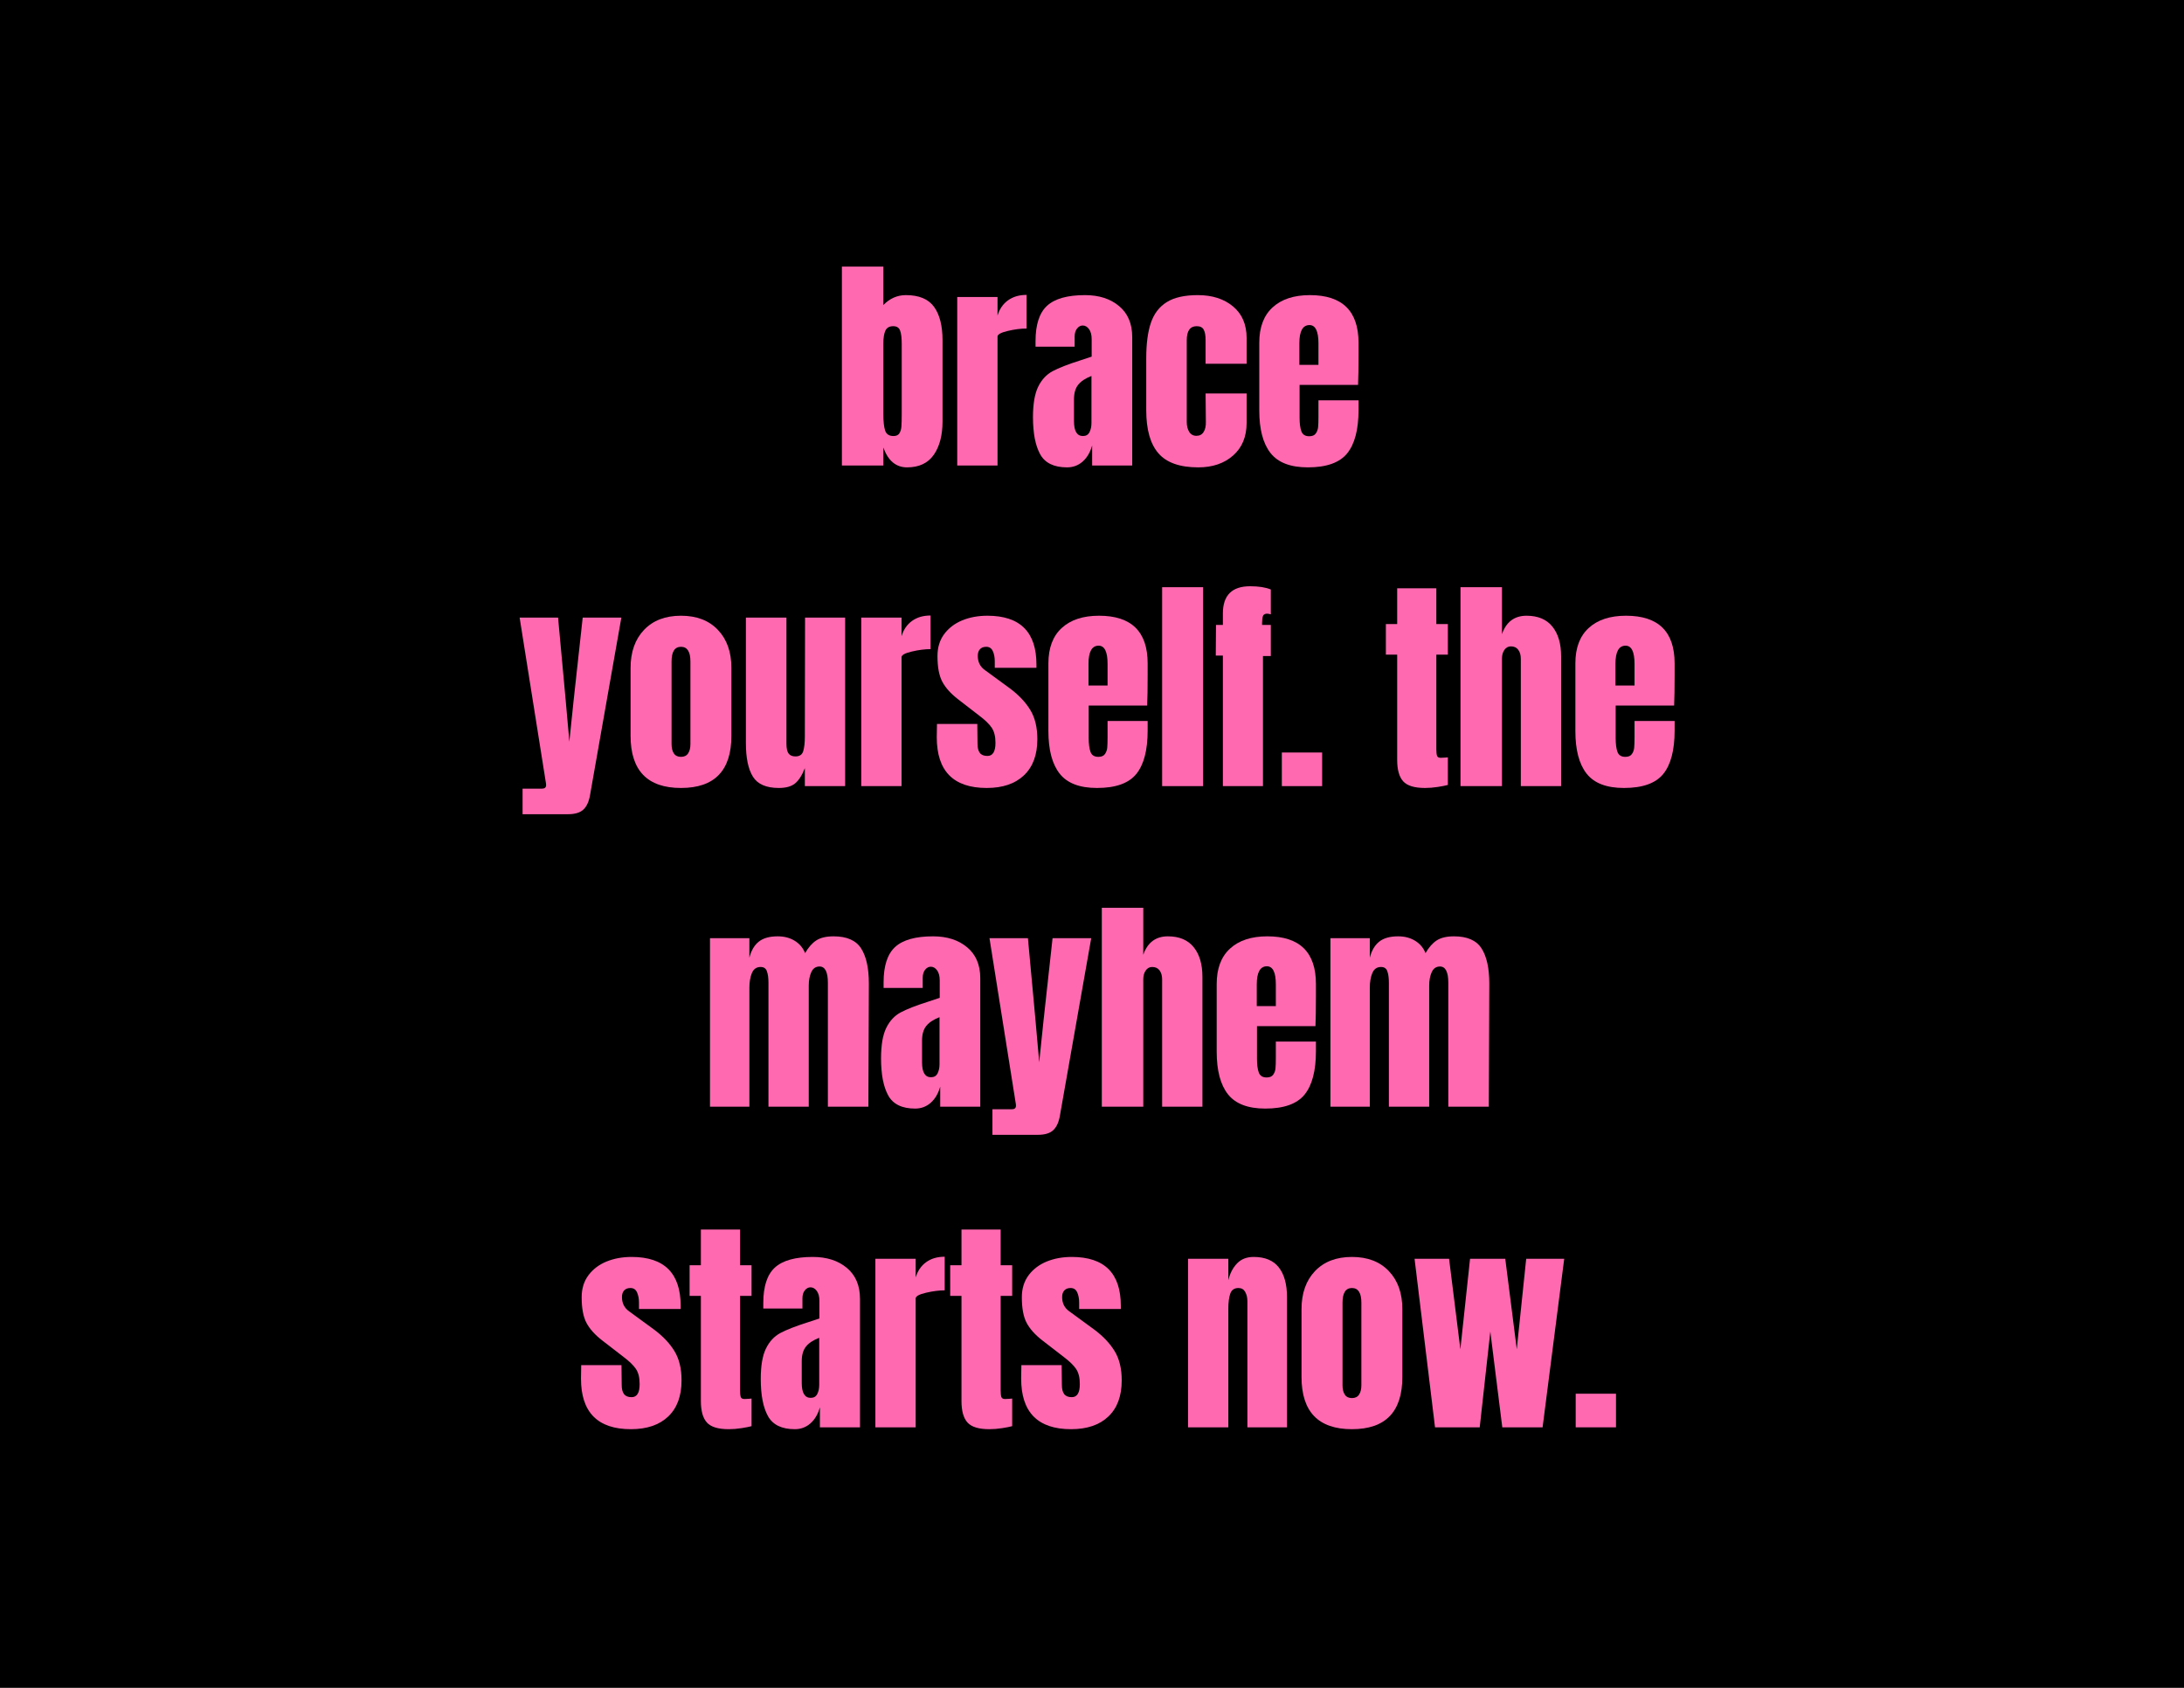 <svg xmlns="http://www.w3.org/2000/svg" xmlns:xlink="http://www.w3.org/1999/xlink" width="1056" zoomAndPan="magnify" viewBox="0 0 792 612" height="816" preserveAspectRatio="xMidYMid meet" version="1.0"><defs><g/><clipPath id="60d89c54fc"><path d="M 0 0 L 792 0 L 792 612 L 0 612 Z M 0 0 " clip-rule="nonzero"/></clipPath><clipPath id="0e5a62fc93"><rect x="0" width="792" y="0" height="612"/></clipPath></defs><rect x="-79.2" width="950.4" fill="#ffffff" y="-61.2" height="734.4" fill-opacity="1"/><rect x="-79.2" width="950.4" fill="#ffffff" y="-61.2" height="734.4" fill-opacity="1"/><g transform="matrix(1, 0, 0, 1, 0, 0)"><g clip-path="url(#0e5a62fc93)"><g clip-path="url(#60d89c54fc)"><rect x="-174.24" width="1140.48" fill="#000000" height="881.28" y="-134.64" fill-opacity="1"/></g></g></g><g fill="#ff69b0" fill-opacity="1"><g transform="translate(302.383, 168.79)"><g><path d="M 26.547 0.672 C 22.535 0.672 19.672 -1.723 17.953 -6.516 L 17.953 0 L 2.922 0 L 2.922 -72.125 L 17.953 -72.125 L 17.953 -58.188 C 20.285 -60.582 23.008 -61.781 26.125 -61.781 C 30.863 -61.781 34.258 -60.375 36.312 -57.562 C 38.375 -54.75 39.406 -50.703 39.406 -45.422 L 39.406 -15.953 C 39.406 -10.941 38.348 -6.914 36.234 -3.875 C 34.117 -0.844 30.891 0.672 26.547 0.672 Z M 21.625 -10.688 C 22.625 -10.688 23.332 -11.004 23.75 -11.641 C 24.164 -12.285 24.414 -13.094 24.5 -14.062 C 24.582 -15.039 24.625 -16.555 24.625 -18.609 L 24.625 -44.078 C 24.625 -46.242 24.426 -47.859 24.031 -48.922 C 23.645 -49.984 22.812 -50.516 21.531 -50.516 C 20.145 -50.516 19.203 -49.984 18.703 -48.922 C 18.203 -47.859 17.953 -46.301 17.953 -44.25 L 17.953 -18.609 C 17.953 -15.941 18.172 -13.953 18.609 -12.641 C 19.055 -11.336 20.062 -10.688 21.625 -10.688 Z M 21.625 -10.688 "/></g></g></g><g fill="#ff69b0" fill-opacity="1"><g transform="translate(344.208, 168.79)"><g><path d="M 2.922 -61.109 L 17.531 -61.109 L 17.531 -54.344 C 18.25 -56.738 19.516 -58.586 21.328 -59.891 C 23.141 -61.203 25.379 -61.859 28.047 -61.859 L 28.047 -49.672 C 25.992 -49.672 23.727 -49.379 21.25 -48.797 C 18.77 -48.211 17.531 -47.531 17.531 -46.75 L 17.531 0 L 2.922 0 Z M 2.922 -61.109 "/></g></g></g><g fill="#ff69b0" fill-opacity="1"><g transform="translate(372.927, 168.79)"><g><path d="M 14.031 0.672 C 9.289 0.672 6.047 -0.898 4.297 -4.047 C 2.547 -7.191 1.672 -11.688 1.672 -17.531 C 1.672 -22.32 2.297 -25.992 3.547 -28.547 C 4.797 -31.109 6.535 -32.988 8.766 -34.188 C 10.992 -35.383 14.391 -36.707 18.953 -38.156 L 22.953 -39.484 L 22.953 -45.75 C 22.953 -47.363 22.629 -48.602 21.984 -49.469 C 21.348 -50.332 20.586 -50.766 19.703 -50.766 C 18.922 -50.766 18.238 -50.398 17.656 -49.672 C 17.07 -48.953 16.781 -47.977 16.781 -46.75 L 16.781 -43.078 L 2.594 -43.078 L 2.594 -45.078 C 2.594 -51.086 3.992 -55.375 6.797 -57.938 C 9.609 -60.5 14.188 -61.781 20.531 -61.781 C 25.602 -61.781 29.723 -60.457 32.891 -57.812 C 36.066 -55.164 37.656 -51.422 37.656 -46.578 L 37.656 0 L 23.125 0 L 23.125 -7.266 C 22.406 -4.754 21.25 -2.801 19.656 -1.406 C 18.07 -0.02 16.195 0.672 14.031 0.672 Z M 19.781 -10.688 C 20.895 -10.688 21.688 -11.145 22.156 -12.062 C 22.633 -12.977 22.875 -14.102 22.875 -15.438 L 22.875 -32.469 C 20.707 -31.633 19.109 -30.578 18.078 -29.297 C 17.047 -28.023 16.531 -26.242 16.531 -23.953 L 16.531 -16.109 C 16.531 -12.492 17.613 -10.688 19.781 -10.688 Z M 19.781 -10.688 "/></g></g></g><g fill="#ff69b0" fill-opacity="1"><g transform="translate(413.25, 168.79)"><g><path d="M 21.281 0.672 C 14.602 0.672 9.789 -1.023 6.844 -4.422 C 3.895 -7.816 2.422 -13.02 2.422 -20.031 L 2.422 -38.906 C 2.422 -44.188 2.988 -48.484 4.125 -51.797 C 5.27 -55.109 7.191 -57.598 9.891 -59.266 C 12.586 -60.941 16.332 -61.781 21.125 -61.781 C 26.352 -61.781 30.609 -60.414 33.891 -57.688 C 37.172 -54.957 38.812 -51.145 38.812 -46.25 L 38.812 -36.906 L 23.953 -36.906 L 23.953 -45.5 C 23.953 -47.113 23.727 -48.352 23.281 -49.219 C 22.844 -50.082 21.984 -50.516 20.703 -50.516 C 18.305 -50.516 17.109 -48.816 17.109 -45.422 L 17.109 -15.781 C 17.109 -14.383 17.398 -13.195 17.984 -12.219 C 18.578 -11.25 19.457 -10.766 20.625 -10.766 C 21.789 -10.766 22.664 -11.238 23.25 -12.188 C 23.832 -13.133 24.098 -14.359 24.047 -15.859 L 23.953 -26.125 L 38.812 -26.125 L 38.812 -15.438 C 38.812 -10.438 37.18 -6.5 33.922 -3.625 C 30.672 -0.758 26.457 0.672 21.281 0.672 Z M 21.281 0.672 "/></g></g></g><g fill="#ff69b0" fill-opacity="1"><g transform="translate(454.241, 168.79)"><g><path d="M 20.031 0.672 C 13.75 0.672 9.242 -1.051 6.516 -4.5 C 3.785 -7.957 2.422 -13.109 2.422 -19.953 L 2.422 -44.5 C 2.422 -50.113 4.035 -54.395 7.266 -57.344 C 10.492 -60.301 15 -61.781 20.781 -61.781 C 32.531 -61.781 38.406 -56.02 38.406 -44.5 L 38.406 -40.078 C 38.406 -35.617 38.348 -32 38.234 -29.219 L 17.031 -29.219 L 17.031 -17.359 C 17.031 -15.242 17.25 -13.586 17.688 -12.391 C 18.133 -11.203 19.082 -10.609 20.531 -10.609 C 21.645 -10.609 22.438 -10.941 22.906 -11.609 C 23.383 -12.273 23.664 -13.035 23.75 -13.891 C 23.832 -14.754 23.875 -16.023 23.875 -17.703 L 23.875 -23.625 L 38.406 -23.625 L 38.406 -20.125 C 38.406 -13 37.023 -7.75 34.266 -4.375 C 31.516 -1.008 26.77 0.672 20.031 0.672 Z M 23.875 -36.484 L 23.875 -44.328 C 23.875 -48.723 22.789 -50.922 20.625 -50.922 C 18.176 -50.922 16.953 -48.723 16.953 -44.328 L 16.953 -36.484 Z M 23.875 -36.484 "/></g></g></g><g fill="#ff69b0" fill-opacity="1"><g transform="translate(187.762, 285.04)"><g><path d="M 1.75 0.922 L 8.766 0.922 C 9.766 0.922 10.266 0.504 10.266 -0.328 C 10.266 -0.723 10.238 -1.031 10.188 -1.25 L 0.672 -61.109 L 14.609 -61.109 L 17.359 -31.312 L 18.703 -16.109 L 20.281 -31.312 L 23.547 -61.109 L 37.562 -61.109 L 26.219 3.172 C 25.82 5.566 25.023 7.332 23.828 8.469 C 22.641 9.613 20.766 10.188 18.203 10.188 L 1.75 10.188 Z M 1.75 0.922 "/></g></g></g><g fill="#ff69b0" fill-opacity="1"><g transform="translate(226.248, 285.04)"><g><path d="M 20.703 0.672 C 8.516 0.672 2.422 -5.645 2.422 -18.281 L 2.422 -42.828 C 2.422 -48.617 4.047 -53.223 7.297 -56.641 C 10.555 -60.066 15.023 -61.781 20.703 -61.781 C 26.379 -61.781 30.844 -60.066 34.094 -56.641 C 37.352 -53.223 38.984 -48.617 38.984 -42.828 L 38.984 -18.281 C 38.984 -5.645 32.891 0.672 20.703 0.672 Z M 20.703 -10.609 C 21.867 -10.609 22.727 -11.023 23.281 -11.859 C 23.844 -12.691 24.125 -13.832 24.125 -15.281 L 24.125 -45.172 C 24.125 -48.734 22.984 -50.516 20.703 -50.516 C 18.422 -50.516 17.281 -48.734 17.281 -45.172 L 17.281 -15.281 C 17.281 -13.832 17.555 -12.691 18.109 -11.859 C 18.672 -11.023 19.535 -10.609 20.703 -10.609 Z M 20.703 -10.609 "/></g></g></g><g fill="#ff69b0" fill-opacity="1"><g transform="translate(267.74, 285.04)"><g><path d="M 14.688 0.672 C 10.125 0.672 6.992 -0.691 5.297 -3.422 C 3.598 -6.148 2.75 -10.211 2.75 -15.609 L 2.75 -61.109 L 17.453 -61.109 L 17.453 -18.531 C 17.453 -18.145 17.453 -17.102 17.453 -15.406 C 17.453 -13.707 17.711 -12.508 18.234 -11.812 C 18.766 -11.113 19.586 -10.766 20.703 -10.766 C 22.203 -10.766 23.145 -11.391 23.531 -12.641 C 23.926 -13.898 24.125 -15.695 24.125 -18.031 L 24.125 -18.531 L 24.203 -61.109 L 38.734 -61.109 L 38.734 0 L 24.125 0 L 24.125 -6.516 C 23.125 -3.953 21.953 -2.113 20.609 -1 C 19.273 0.113 17.301 0.672 14.688 0.672 Z M 14.688 0.672 "/></g></g></g><g fill="#ff69b0" fill-opacity="1"><g transform="translate(309.398, 285.04)"><g><path d="M 2.922 -61.109 L 17.531 -61.109 L 17.531 -54.344 C 18.25 -56.738 19.516 -58.586 21.328 -59.891 C 23.141 -61.203 25.379 -61.859 28.047 -61.859 L 28.047 -49.672 C 25.992 -49.672 23.727 -49.379 21.25 -48.797 C 18.77 -48.211 17.531 -47.531 17.531 -46.75 L 17.531 0 L 2.922 0 Z M 2.922 -61.109 "/></g></g></g><g fill="#ff69b0" fill-opacity="1"><g transform="translate(338.117, 285.04)"><g><path d="M 19.703 0.672 C 7.629 0.672 1.594 -5.453 1.594 -17.703 L 1.672 -22.547 L 16.281 -22.547 L 16.359 -15.359 C 16.359 -13.91 16.633 -12.812 17.188 -12.062 C 17.75 -11.312 18.672 -10.938 19.953 -10.938 C 21.898 -10.938 22.875 -12.52 22.875 -15.688 C 22.875 -18.031 22.414 -19.867 21.5 -21.203 C 20.582 -22.535 19.117 -23.957 17.109 -25.469 L 9.344 -31.469 C 6.676 -33.531 4.758 -35.66 3.594 -37.859 C 2.426 -40.055 1.844 -43.16 1.844 -47.172 C 1.844 -50.285 2.66 -52.941 4.297 -55.141 C 5.941 -57.336 8.125 -58.992 10.844 -60.109 C 13.57 -61.223 16.609 -61.781 19.953 -61.781 C 31.805 -61.781 37.734 -55.879 37.734 -44.078 L 37.734 -42.906 L 22.625 -42.906 L 22.625 -45.25 C 22.625 -46.695 22.383 -47.938 21.906 -48.969 C 21.438 -50 20.645 -50.516 19.531 -50.516 C 18.531 -50.516 17.766 -50.219 17.234 -49.625 C 16.711 -49.039 16.453 -48.25 16.453 -47.25 C 16.453 -45.02 17.312 -43.297 19.031 -42.078 L 28.047 -35.484 C 31.273 -33.086 33.75 -30.484 35.469 -27.672 C 37.195 -24.859 38.062 -21.312 38.062 -17.031 C 38.062 -11.352 36.445 -6.984 33.219 -3.922 C 30 -0.859 25.492 0.672 19.703 0.672 Z M 19.703 0.672 "/></g></g></g><g fill="#ff69b0" fill-opacity="1"><g transform="translate(377.772, 285.04)"><g><path d="M 20.031 0.672 C 13.75 0.672 9.242 -1.051 6.516 -4.5 C 3.785 -7.957 2.422 -13.109 2.422 -19.953 L 2.422 -44.5 C 2.422 -50.113 4.035 -54.395 7.266 -57.344 C 10.492 -60.301 15 -61.781 20.781 -61.781 C 32.531 -61.781 38.406 -56.02 38.406 -44.5 L 38.406 -40.078 C 38.406 -35.617 38.348 -32 38.234 -29.219 L 17.031 -29.219 L 17.031 -17.359 C 17.031 -15.242 17.25 -13.586 17.688 -12.391 C 18.133 -11.203 19.082 -10.609 20.531 -10.609 C 21.645 -10.609 22.438 -10.941 22.906 -11.609 C 23.383 -12.273 23.664 -13.035 23.75 -13.891 C 23.832 -14.754 23.875 -16.023 23.875 -17.703 L 23.875 -23.625 L 38.406 -23.625 L 38.406 -20.125 C 38.406 -13 37.023 -7.75 34.266 -4.375 C 31.516 -1.008 26.77 0.672 20.031 0.672 Z M 23.875 -36.484 L 23.875 -44.328 C 23.875 -48.723 22.789 -50.922 20.625 -50.922 C 18.176 -50.922 16.953 -48.723 16.953 -44.328 L 16.953 -36.484 Z M 23.875 -36.484 "/></g></g></g><g fill="#ff69b0" fill-opacity="1"><g transform="translate(418.512, 285.04)"><g><path d="M 2.922 0 L 2.922 -72.125 L 17.781 -72.125 L 17.781 0 Z M 2.922 0 "/></g></g></g><g fill="#ff69b0" fill-opacity="1"><g transform="translate(439.216, 285.04)"><g><path d="M 4.25 -47.328 L 1.672 -47.328 L 1.75 -58.438 L 4.25 -58.438 L 4.25 -62.609 C 4.25 -69.18 7.535 -72.469 14.109 -72.469 C 17.223 -72.469 19.727 -72.078 21.625 -71.297 L 21.625 -62.281 C 21.062 -62.445 20.613 -62.531 20.281 -62.531 C 19.508 -62.531 19.008 -62.25 18.781 -61.688 C 18.562 -61.133 18.453 -60.301 18.453 -59.188 L 18.453 -58.438 L 21.625 -58.438 L 21.625 -47.172 L 18.781 -47.172 L 18.781 0 L 4.25 0 Z M 4.25 -47.328 "/></g></g></g><g fill="#ff69b0" fill-opacity="1"><g transform="translate(462.592, 285.04)"><g><path d="M 2.25 0 L 2.25 -12.188 L 16.859 -12.188 L 16.859 0 Z M 2.25 0 "/></g></g></g><g fill="#ff69b0" fill-opacity="1"><g transform="translate(481.71, 285.04)"><g/></g></g><g fill="#ff69b0" fill-opacity="1"><g transform="translate(501.245, 285.04)"><g><path d="M 15.531 0.672 C 11.688 0.672 9.039 -0.133 7.594 -1.75 C 6.145 -3.363 5.422 -5.953 5.422 -9.516 L 5.422 -47.672 L 1.328 -47.672 L 1.328 -58.766 L 5.422 -58.766 L 5.422 -71.719 L 19.625 -71.719 L 19.625 -58.766 L 23.797 -58.766 L 23.797 -47.672 L 19.625 -47.672 L 19.625 -13.359 C 19.625 -12.297 19.707 -11.516 19.875 -11.016 C 20.039 -10.516 20.484 -10.266 21.203 -10.266 C 21.766 -10.266 22.297 -10.289 22.797 -10.344 C 23.297 -10.406 23.629 -10.438 23.797 -10.438 L 23.797 -0.422 C 22.961 -0.191 21.75 0.047 20.156 0.297 C 18.57 0.547 17.031 0.672 15.531 0.672 Z M 15.531 0.672 "/></g></g></g><g fill="#ff69b0" fill-opacity="1"><g transform="translate(526.708, 285.04)"><g><path d="M 2.922 -72.125 L 17.953 -72.125 L 17.953 -55.094 C 19.504 -59.551 22.477 -61.781 26.875 -61.781 C 31 -61.781 34.117 -60.473 36.234 -57.859 C 38.348 -55.242 39.406 -51.648 39.406 -47.078 L 39.406 0 L 24.797 0 L 24.797 -46.172 C 24.797 -47.504 24.488 -48.586 23.875 -49.422 C 23.258 -50.254 22.367 -50.672 21.203 -50.672 C 20.203 -50.672 19.41 -50.238 18.828 -49.375 C 18.242 -48.52 17.953 -47.477 17.953 -46.25 L 17.953 0 L 2.922 0 Z M 2.922 -72.125 "/></g></g></g><g fill="#ff69b0" fill-opacity="1"><g transform="translate(568.867, 285.04)"><g><path d="M 20.031 0.672 C 13.75 0.672 9.242 -1.051 6.516 -4.5 C 3.785 -7.957 2.422 -13.109 2.422 -19.953 L 2.422 -44.5 C 2.422 -50.113 4.035 -54.395 7.266 -57.344 C 10.492 -60.301 15 -61.781 20.781 -61.781 C 32.531 -61.781 38.406 -56.02 38.406 -44.5 L 38.406 -40.078 C 38.406 -35.617 38.348 -32 38.234 -29.219 L 17.031 -29.219 L 17.031 -17.359 C 17.031 -15.242 17.25 -13.586 17.688 -12.391 C 18.133 -11.203 19.082 -10.609 20.531 -10.609 C 21.645 -10.609 22.438 -10.941 22.906 -11.609 C 23.383 -12.273 23.664 -13.035 23.75 -13.891 C 23.832 -14.754 23.875 -16.023 23.875 -17.703 L 23.875 -23.625 L 38.406 -23.625 L 38.406 -20.125 C 38.406 -13 37.023 -7.75 34.266 -4.375 C 31.516 -1.008 26.77 0.672 20.031 0.672 Z M 23.875 -36.484 L 23.875 -44.328 C 23.875 -48.723 22.789 -50.922 20.625 -50.922 C 18.176 -50.922 16.953 -48.723 16.953 -44.328 L 16.953 -36.484 Z M 23.875 -36.484 "/></g></g></g><g fill="#ff69b0" fill-opacity="1"><g transform="translate(254.547, 401.29)"><g><path d="M 2.922 -61.109 L 17.203 -61.109 L 17.203 -54.016 C 17.867 -56.629 19.008 -58.578 20.625 -59.859 C 22.238 -61.141 24.52 -61.781 27.469 -61.781 C 29.863 -61.781 31.938 -61.234 33.688 -60.141 C 35.438 -59.055 36.676 -57.57 37.406 -55.688 C 38.625 -57.801 39.984 -59.344 41.484 -60.312 C 42.992 -61.289 45.082 -61.781 47.75 -61.781 C 52.539 -61.781 55.867 -60.316 57.734 -57.391 C 59.598 -54.473 60.531 -50.234 60.531 -44.672 L 60.359 0 L 45.672 0 L 45.672 -44.922 C 45.672 -48.867 44.664 -50.844 42.656 -50.844 C 41.27 -50.844 40.27 -50.16 39.656 -48.797 C 39.039 -47.43 38.734 -45.801 38.734 -43.906 L 38.734 0 L 24.125 0 L 24.125 -44.922 C 24.125 -46.641 23.941 -48.023 23.578 -49.078 C 23.223 -50.141 22.457 -50.672 21.281 -50.672 C 19.781 -50.672 18.723 -49.93 18.109 -48.453 C 17.504 -46.984 17.203 -45.219 17.203 -43.156 L 17.203 0 L 2.922 0 Z M 2.922 -61.109 "/></g></g></g><g fill="#ff69b0" fill-opacity="1"><g transform="translate(317.828, 401.29)"><g><path d="M 14.031 0.672 C 9.289 0.672 6.047 -0.898 4.297 -4.047 C 2.547 -7.191 1.672 -11.688 1.672 -17.531 C 1.672 -22.32 2.297 -25.992 3.547 -28.547 C 4.797 -31.109 6.535 -32.988 8.766 -34.188 C 10.992 -35.383 14.391 -36.707 18.953 -38.156 L 22.953 -39.484 L 22.953 -45.75 C 22.953 -47.363 22.629 -48.602 21.984 -49.469 C 21.348 -50.332 20.586 -50.766 19.703 -50.766 C 18.922 -50.766 18.238 -50.398 17.656 -49.672 C 17.07 -48.953 16.781 -47.977 16.781 -46.75 L 16.781 -43.078 L 2.594 -43.078 L 2.594 -45.078 C 2.594 -51.086 3.992 -55.375 6.797 -57.938 C 9.609 -60.5 14.188 -61.781 20.531 -61.781 C 25.602 -61.781 29.723 -60.457 32.891 -57.812 C 36.066 -55.164 37.656 -51.422 37.656 -46.578 L 37.656 0 L 23.125 0 L 23.125 -7.266 C 22.406 -4.754 21.25 -2.801 19.656 -1.406 C 18.07 -0.02 16.195 0.672 14.031 0.672 Z M 19.781 -10.688 C 20.895 -10.688 21.688 -11.145 22.156 -12.062 C 22.633 -12.977 22.875 -14.102 22.875 -15.438 L 22.875 -32.469 C 20.707 -31.633 19.109 -30.578 18.078 -29.297 C 17.047 -28.023 16.531 -26.242 16.531 -23.953 L 16.531 -16.109 C 16.531 -12.492 17.613 -10.688 19.781 -10.688 Z M 19.781 -10.688 "/></g></g></g><g fill="#ff69b0" fill-opacity="1"><g transform="translate(358.151, 401.29)"><g><path d="M 1.75 0.922 L 8.766 0.922 C 9.766 0.922 10.266 0.504 10.266 -0.328 C 10.266 -0.723 10.238 -1.031 10.188 -1.25 L 0.672 -61.109 L 14.609 -61.109 L 17.359 -31.312 L 18.703 -16.109 L 20.281 -31.312 L 23.547 -61.109 L 37.562 -61.109 L 26.219 3.172 C 25.82 5.566 25.023 7.332 23.828 8.469 C 22.641 9.613 20.766 10.188 18.203 10.188 L 1.75 10.188 Z M 1.75 0.922 "/></g></g></g><g fill="#ff69b0" fill-opacity="1"><g transform="translate(396.637, 401.29)"><g><path d="M 2.922 -72.125 L 17.953 -72.125 L 17.953 -55.094 C 19.504 -59.551 22.477 -61.781 26.875 -61.781 C 31 -61.781 34.117 -60.473 36.234 -57.859 C 38.348 -55.242 39.406 -51.648 39.406 -47.078 L 39.406 0 L 24.797 0 L 24.797 -46.172 C 24.797 -47.504 24.488 -48.586 23.875 -49.422 C 23.258 -50.254 22.367 -50.672 21.203 -50.672 C 20.203 -50.672 19.41 -50.238 18.828 -49.375 C 18.242 -48.52 17.953 -47.477 17.953 -46.25 L 17.953 0 L 2.922 0 Z M 2.922 -72.125 "/></g></g></g><g fill="#ff69b0" fill-opacity="1"><g transform="translate(438.797, 401.29)"><g><path d="M 20.031 0.672 C 13.75 0.672 9.242 -1.051 6.516 -4.5 C 3.785 -7.957 2.422 -13.109 2.422 -19.953 L 2.422 -44.5 C 2.422 -50.113 4.035 -54.395 7.266 -57.344 C 10.492 -60.301 15 -61.781 20.781 -61.781 C 32.531 -61.781 38.406 -56.02 38.406 -44.5 L 38.406 -40.078 C 38.406 -35.617 38.348 -32 38.234 -29.219 L 17.031 -29.219 L 17.031 -17.359 C 17.031 -15.242 17.25 -13.586 17.688 -12.391 C 18.133 -11.203 19.082 -10.609 20.531 -10.609 C 21.645 -10.609 22.438 -10.941 22.906 -11.609 C 23.383 -12.273 23.664 -13.035 23.75 -13.891 C 23.832 -14.754 23.875 -16.023 23.875 -17.703 L 23.875 -23.625 L 38.406 -23.625 L 38.406 -20.125 C 38.406 -13 37.023 -7.75 34.266 -4.375 C 31.516 -1.008 26.77 0.672 20.031 0.672 Z M 23.875 -36.484 L 23.875 -44.328 C 23.875 -48.723 22.789 -50.922 20.625 -50.922 C 18.176 -50.922 16.953 -48.723 16.953 -44.328 L 16.953 -36.484 Z M 23.875 -36.484 "/></g></g></g><g fill="#ff69b0" fill-opacity="1"><g transform="translate(479.537, 401.29)"><g><path d="M 2.922 -61.109 L 17.203 -61.109 L 17.203 -54.016 C 17.867 -56.629 19.008 -58.578 20.625 -59.859 C 22.238 -61.141 24.52 -61.781 27.469 -61.781 C 29.863 -61.781 31.938 -61.234 33.688 -60.141 C 35.438 -59.055 36.676 -57.57 37.406 -55.688 C 38.625 -57.801 39.984 -59.344 41.484 -60.312 C 42.992 -61.289 45.082 -61.781 47.75 -61.781 C 52.539 -61.781 55.867 -60.316 57.734 -57.391 C 59.598 -54.473 60.531 -50.234 60.531 -44.672 L 60.359 0 L 45.672 0 L 45.672 -44.922 C 45.672 -48.867 44.664 -50.844 42.656 -50.844 C 41.27 -50.844 40.27 -50.16 39.656 -48.797 C 39.039 -47.43 38.734 -45.801 38.734 -43.906 L 38.734 0 L 24.125 0 L 24.125 -44.922 C 24.125 -46.641 23.941 -48.023 23.578 -49.078 C 23.223 -50.141 22.457 -50.672 21.281 -50.672 C 19.781 -50.672 18.723 -49.93 18.109 -48.453 C 17.504 -46.984 17.203 -45.219 17.203 -43.156 L 17.203 0 L 2.922 0 Z M 2.922 -61.109 "/></g></g></g><g fill="#ff69b0" fill-opacity="1"><g transform="translate(209.09, 517.54)"><g><path d="M 19.703 0.672 C 7.629 0.672 1.594 -5.453 1.594 -17.703 L 1.672 -22.547 L 16.281 -22.547 L 16.359 -15.359 C 16.359 -13.91 16.633 -12.812 17.188 -12.062 C 17.75 -11.312 18.672 -10.938 19.953 -10.938 C 21.898 -10.938 22.875 -12.52 22.875 -15.688 C 22.875 -18.031 22.414 -19.867 21.5 -21.203 C 20.582 -22.535 19.117 -23.957 17.109 -25.469 L 9.344 -31.469 C 6.676 -33.531 4.758 -35.66 3.594 -37.859 C 2.426 -40.055 1.844 -43.16 1.844 -47.172 C 1.844 -50.285 2.66 -52.941 4.297 -55.141 C 5.941 -57.336 8.125 -58.992 10.844 -60.109 C 13.57 -61.223 16.609 -61.781 19.953 -61.781 C 31.805 -61.781 37.734 -55.879 37.734 -44.078 L 37.734 -42.906 L 22.625 -42.906 L 22.625 -45.25 C 22.625 -46.695 22.383 -47.938 21.906 -48.969 C 21.438 -50 20.645 -50.516 19.531 -50.516 C 18.531 -50.516 17.766 -50.219 17.234 -49.625 C 16.711 -49.039 16.453 -48.25 16.453 -47.25 C 16.453 -45.02 17.312 -43.297 19.031 -42.078 L 28.047 -35.484 C 31.273 -33.086 33.75 -30.484 35.469 -27.672 C 37.195 -24.859 38.062 -21.312 38.062 -17.031 C 38.062 -11.352 36.445 -6.984 33.219 -3.922 C 30 -0.859 25.492 0.672 19.703 0.672 Z M 19.703 0.672 "/></g></g></g><g fill="#ff69b0" fill-opacity="1"><g transform="translate(248.745, 517.54)"><g><path d="M 15.531 0.672 C 11.688 0.672 9.039 -0.133 7.594 -1.75 C 6.145 -3.363 5.422 -5.953 5.422 -9.516 L 5.422 -47.672 L 1.328 -47.672 L 1.328 -58.766 L 5.422 -58.766 L 5.422 -71.719 L 19.625 -71.719 L 19.625 -58.766 L 23.797 -58.766 L 23.797 -47.672 L 19.625 -47.672 L 19.625 -13.359 C 19.625 -12.297 19.707 -11.516 19.875 -11.016 C 20.039 -10.516 20.484 -10.266 21.203 -10.266 C 21.766 -10.266 22.297 -10.289 22.797 -10.344 C 23.297 -10.406 23.629 -10.438 23.797 -10.438 L 23.797 -0.422 C 22.961 -0.191 21.75 0.047 20.156 0.297 C 18.57 0.547 17.031 0.672 15.531 0.672 Z M 15.531 0.672 "/></g></g></g><g fill="#ff69b0" fill-opacity="1"><g transform="translate(274.207, 517.54)"><g><path d="M 14.031 0.672 C 9.289 0.672 6.047 -0.898 4.297 -4.047 C 2.547 -7.191 1.672 -11.688 1.672 -17.531 C 1.672 -22.32 2.297 -25.992 3.547 -28.547 C 4.797 -31.109 6.535 -32.988 8.766 -34.188 C 10.992 -35.383 14.391 -36.707 18.953 -38.156 L 22.953 -39.484 L 22.953 -45.75 C 22.953 -47.363 22.629 -48.602 21.984 -49.469 C 21.348 -50.332 20.586 -50.766 19.703 -50.766 C 18.922 -50.766 18.238 -50.398 17.656 -49.672 C 17.07 -48.953 16.781 -47.977 16.781 -46.75 L 16.781 -43.078 L 2.594 -43.078 L 2.594 -45.078 C 2.594 -51.086 3.992 -55.375 6.797 -57.938 C 9.609 -60.5 14.188 -61.781 20.531 -61.781 C 25.602 -61.781 29.723 -60.457 32.891 -57.812 C 36.066 -55.164 37.656 -51.422 37.656 -46.578 L 37.656 0 L 23.125 0 L 23.125 -7.266 C 22.406 -4.754 21.25 -2.801 19.656 -1.406 C 18.07 -0.02 16.195 0.672 14.031 0.672 Z M 19.781 -10.688 C 20.895 -10.688 21.688 -11.145 22.156 -12.062 C 22.633 -12.977 22.875 -14.102 22.875 -15.438 L 22.875 -32.469 C 20.707 -31.633 19.109 -30.578 18.078 -29.297 C 17.047 -28.023 16.531 -26.242 16.531 -23.953 L 16.531 -16.109 C 16.531 -12.492 17.613 -10.688 19.781 -10.688 Z M 19.781 -10.688 "/></g></g></g><g fill="#ff69b0" fill-opacity="1"><g transform="translate(314.53, 517.54)"><g><path d="M 2.922 -61.109 L 17.531 -61.109 L 17.531 -54.344 C 18.25 -56.738 19.516 -58.586 21.328 -59.891 C 23.141 -61.203 25.379 -61.859 28.047 -61.859 L 28.047 -49.672 C 25.992 -49.672 23.727 -49.379 21.25 -48.797 C 18.77 -48.211 17.531 -47.531 17.531 -46.75 L 17.531 0 L 2.922 0 Z M 2.922 -61.109 "/></g></g></g><g fill="#ff69b0" fill-opacity="1"><g transform="translate(343.249, 517.54)"><g><path d="M 15.531 0.672 C 11.688 0.672 9.039 -0.133 7.594 -1.75 C 6.145 -3.363 5.422 -5.953 5.422 -9.516 L 5.422 -47.672 L 1.328 -47.672 L 1.328 -58.766 L 5.422 -58.766 L 5.422 -71.719 L 19.625 -71.719 L 19.625 -58.766 L 23.797 -58.766 L 23.797 -47.672 L 19.625 -47.672 L 19.625 -13.359 C 19.625 -12.297 19.707 -11.516 19.875 -11.016 C 20.039 -10.516 20.484 -10.266 21.203 -10.266 C 21.766 -10.266 22.297 -10.289 22.797 -10.344 C 23.297 -10.406 23.629 -10.438 23.797 -10.438 L 23.797 -0.422 C 22.961 -0.191 21.75 0.047 20.156 0.297 C 18.57 0.547 17.031 0.672 15.531 0.672 Z M 15.531 0.672 "/></g></g></g><g fill="#ff69b0" fill-opacity="1"><g transform="translate(368.712, 517.54)"><g><path d="M 19.703 0.672 C 7.629 0.672 1.594 -5.453 1.594 -17.703 L 1.672 -22.547 L 16.281 -22.547 L 16.359 -15.359 C 16.359 -13.91 16.633 -12.812 17.188 -12.062 C 17.75 -11.312 18.672 -10.938 19.953 -10.938 C 21.898 -10.938 22.875 -12.52 22.875 -15.688 C 22.875 -18.031 22.414 -19.867 21.5 -21.203 C 20.582 -22.535 19.117 -23.957 17.109 -25.469 L 9.344 -31.469 C 6.676 -33.531 4.758 -35.66 3.594 -37.859 C 2.426 -40.055 1.844 -43.16 1.844 -47.172 C 1.844 -50.285 2.66 -52.941 4.297 -55.141 C 5.941 -57.336 8.125 -58.992 10.844 -60.109 C 13.57 -61.223 16.609 -61.781 19.953 -61.781 C 31.805 -61.781 37.734 -55.879 37.734 -44.078 L 37.734 -42.906 L 22.625 -42.906 L 22.625 -45.25 C 22.625 -46.695 22.383 -47.938 21.906 -48.969 C 21.438 -50 20.645 -50.516 19.531 -50.516 C 18.531 -50.516 17.766 -50.219 17.234 -49.625 C 16.711 -49.039 16.453 -48.25 16.453 -47.25 C 16.453 -45.02 17.312 -43.297 19.031 -42.078 L 28.047 -35.484 C 31.273 -33.086 33.75 -30.484 35.469 -27.672 C 37.195 -24.859 38.062 -21.312 38.062 -17.031 C 38.062 -11.352 36.445 -6.984 33.219 -3.922 C 30 -0.859 25.492 0.672 19.703 0.672 Z M 19.703 0.672 "/></g></g></g><g fill="#ff69b0" fill-opacity="1"><g transform="translate(408.367, 517.54)"><g/></g></g><g fill="#ff69b0" fill-opacity="1"><g transform="translate(427.902, 517.54)"><g><path d="M 2.922 -61.109 L 17.531 -61.109 L 17.531 -53.344 C 18.145 -55.852 19.203 -57.883 20.703 -59.438 C 22.203 -61 24.207 -61.781 26.719 -61.781 C 30.832 -61.781 33.875 -60.516 35.844 -57.984 C 37.82 -55.453 38.812 -51.848 38.812 -47.172 L 38.812 0 L 24.453 0 L 24.453 -45.672 C 24.453 -47.004 24.188 -48.145 23.656 -49.094 C 23.133 -50.039 22.316 -50.516 21.203 -50.516 C 19.703 -50.516 18.711 -49.832 18.234 -48.469 C 17.766 -47.102 17.531 -45.281 17.531 -43 L 17.531 0 L 2.922 0 Z M 2.922 -61.109 "/></g></g></g><g fill="#ff69b0" fill-opacity="1"><g transform="translate(469.561, 517.54)"><g><path d="M 20.703 0.672 C 8.516 0.672 2.422 -5.645 2.422 -18.281 L 2.422 -42.828 C 2.422 -48.617 4.047 -53.223 7.297 -56.641 C 10.555 -60.066 15.023 -61.781 20.703 -61.781 C 26.379 -61.781 30.844 -60.066 34.094 -56.641 C 37.352 -53.223 38.984 -48.617 38.984 -42.828 L 38.984 -18.281 C 38.984 -5.645 32.891 0.672 20.703 0.672 Z M 20.703 -10.609 C 21.867 -10.609 22.727 -11.023 23.281 -11.859 C 23.844 -12.691 24.125 -13.832 24.125 -15.281 L 24.125 -45.172 C 24.125 -48.734 22.984 -50.516 20.703 -50.516 C 18.422 -50.516 17.281 -48.734 17.281 -45.172 L 17.281 -15.281 C 17.281 -13.832 17.555 -12.691 18.109 -11.859 C 18.672 -11.023 19.535 -10.609 20.703 -10.609 Z M 20.703 -10.609 "/></g></g></g><g fill="#ff69b0" fill-opacity="1"><g transform="translate(511.052, 517.54)"><g><path d="M 9.344 0 L 1.922 -61.109 L 14.438 -61.109 L 18.531 -28.297 L 22.047 -61.109 L 34.812 -61.109 L 38.984 -28.297 L 42.406 -61.109 L 56.188 -61.109 L 48.344 0 L 33.734 0 L 29.391 -34.734 L 25.547 0 Z M 9.344 0 "/></g></g></g><g fill="#ff69b0" fill-opacity="1"><g transform="translate(569.157, 517.54)"><g><path d="M 2.25 0 L 2.25 -12.188 L 16.859 -12.188 L 16.859 0 Z M 2.25 0 "/></g></g></g></svg>